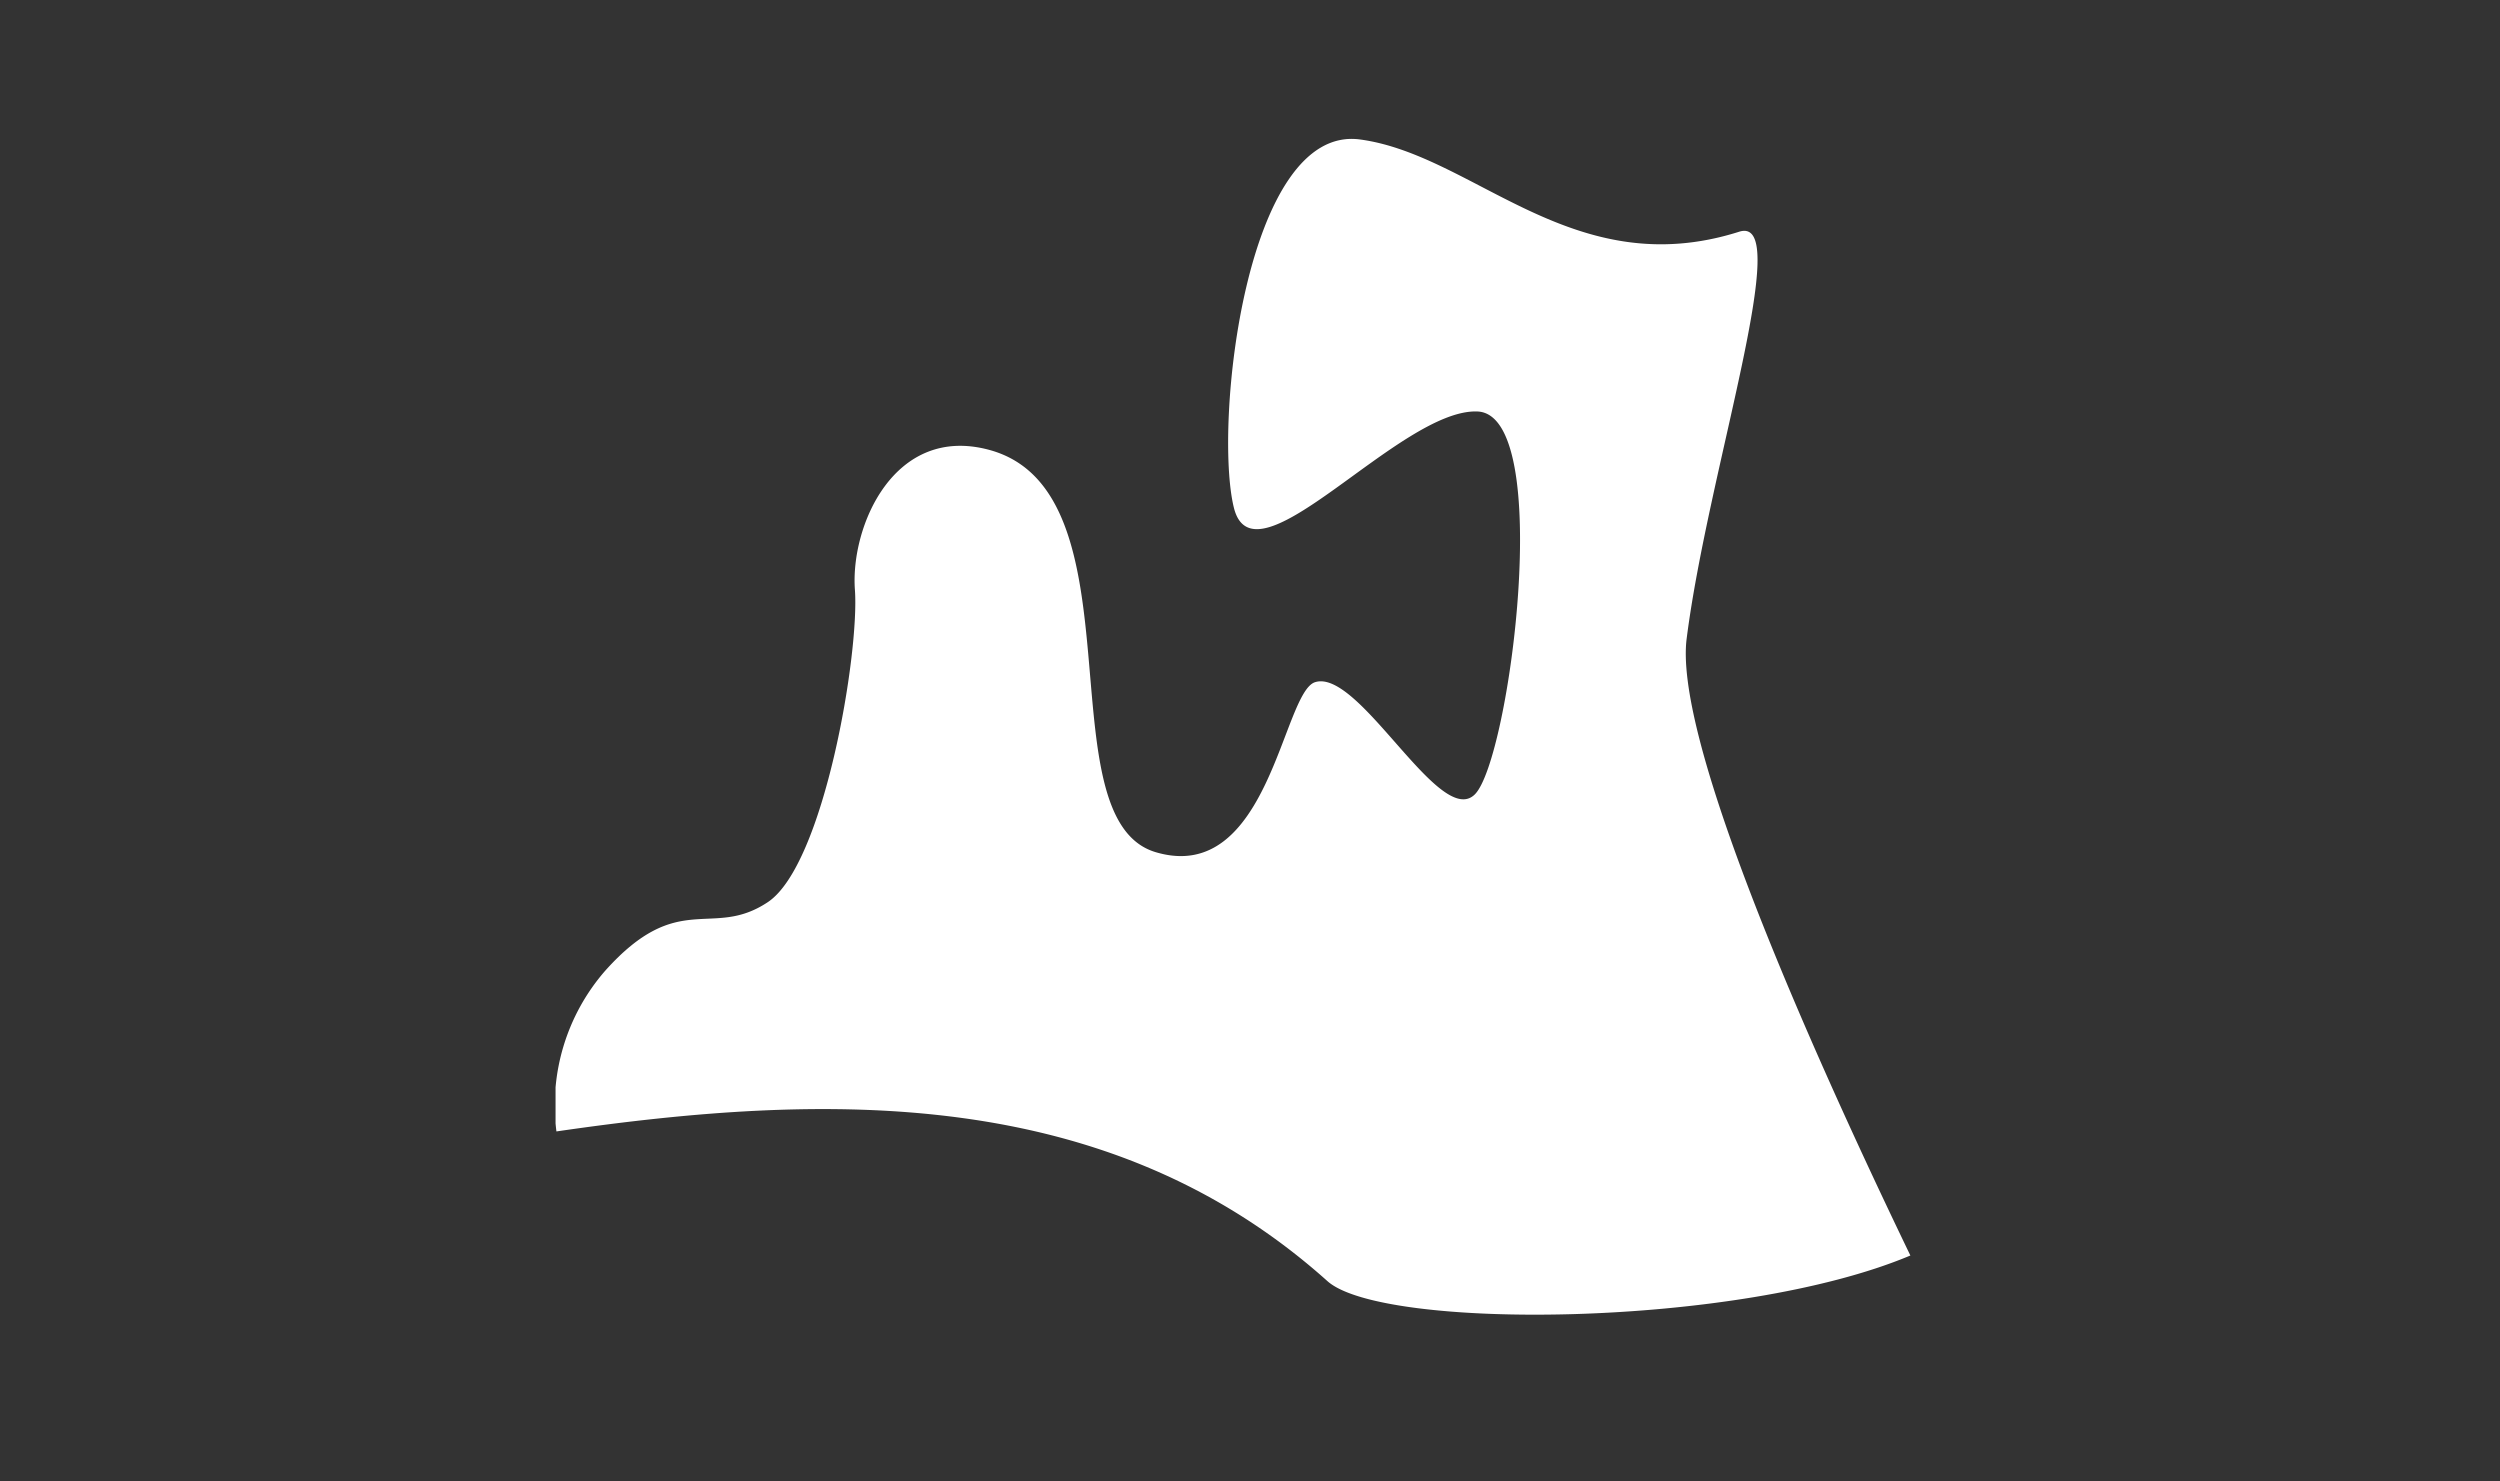 <svg xmlns="http://www.w3.org/2000/svg" xmlns:xlink="http://www.w3.org/1999/xlink" width="54" height="32" viewBox="0 0 54 32"><rect x="0" y="0" width="54" height="32" fill="#333333" stroke="none"/><defs><clipPath id="a"><rect width="29.265" height="25.398" fill="#fff"/></clipPath></defs><g transform="translate(-3 -2)"><rect width="54" height="32" transform="translate(3 2)" fill="none"/><g transform="translate(15 5)"><g clip-path="url(#a)"><path d="M16.672,24.672c1.194,1.068,8.866,1.015,12.592-.553-2.755-5.715-5.086-11.353-4.832-13.326.459-3.62,2.338-9.171,1.135-8.788C21.979,3.145,19.858.35,17.38.013s-3.167,6.162-2.729,7.95,3.588-2.141,5.261-2.075.7,7.51-.054,8.269-2.5-2.731-3.455-2.421c-.7.229-1,4.391-3.437,3.672s-.255-7.789-3.6-8.691c-2.052-.553-3,1.65-2.9,3.022s-.667,5.938-1.881,6.747-1.92-.3-3.517,1.487A4.425,4.425,0,0,0,.019,21.439c5.839-.85,11.915-1.01,16.653,3.233" transform="translate(0 0)" fill="#fff"/></g></g></g></svg>
